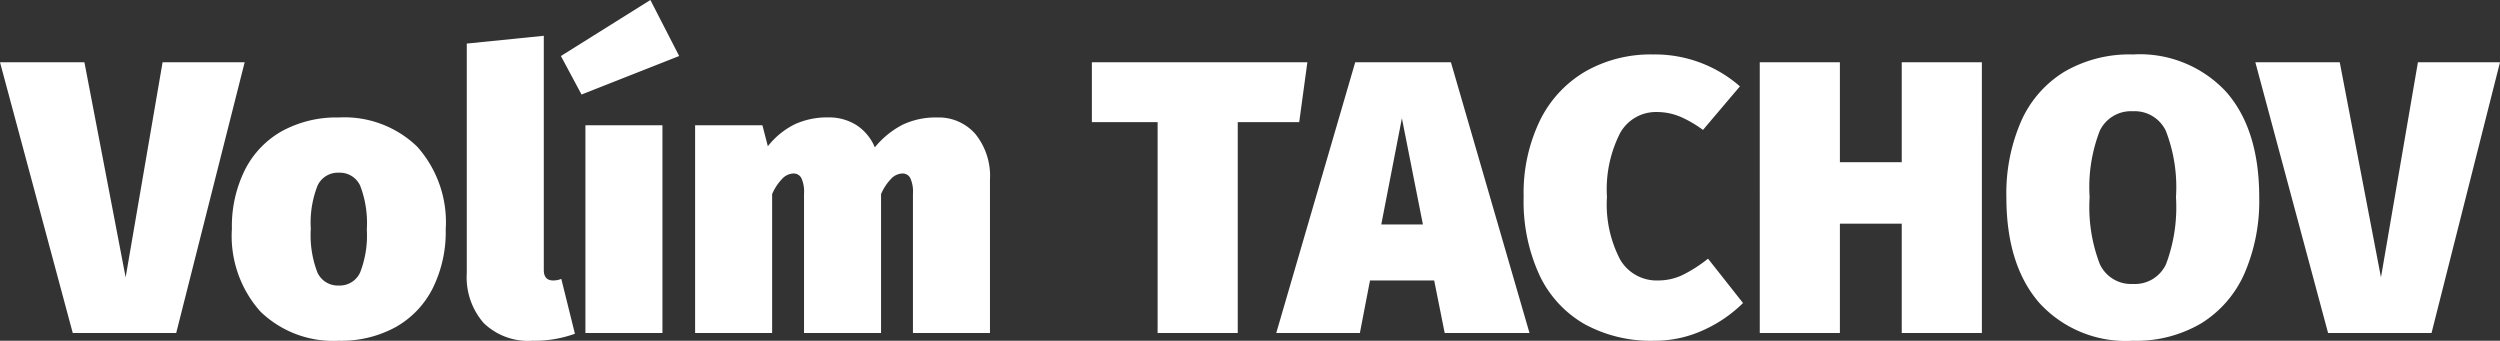 <svg xmlns="http://www.w3.org/2000/svg" viewBox="0 0 192.81 26.28">
  <rect x="0" y="0" width="192.81" height="26.28" fill="#333333" stroke="none"/>
  <defs>
    <style>
      .cls-1 {
        fill: #fff;
      }
    </style>
  </defs>
  <path id="Path_46" data-name="Path 46" class="cls-1" d="M18.12-20.88,12.84,0H4.86L-.75-20.88H5.76L8.94-4.29l2.85-16.59Zm7.26,4.26a8.076,8.076,0,0,1,6.045,2.25,8.748,8.748,0,0,1,2.2,6.39,9.755,9.755,0,0,1-1,4.53,7.094,7.094,0,0,1-2.865,3A8.764,8.764,0,0,1,25.38.6a8.076,8.076,0,0,1-6.045-2.25,8.748,8.748,0,0,1-2.2-6.39,9.755,9.755,0,0,1,1-4.53,7.094,7.094,0,0,1,2.865-3A8.764,8.764,0,0,1,25.38-16.62Zm0,4.26a1.719,1.719,0,0,0-1.65,1.02,7.853,7.853,0,0,0-.51,3.3,8.034,8.034,0,0,0,.51,3.375A1.722,1.722,0,0,0,25.38-3.66a1.719,1.719,0,0,0,1.65-1.02,7.853,7.853,0,0,0,.51-3.3,8.034,8.034,0,0,0-.51-3.375A1.722,1.722,0,0,0,25.38-12.36ZM40.29.6A4.924,4.924,0,0,1,36.555-.765,5.356,5.356,0,0,1,35.25-4.62v-17.7l5.94-.6V-4.86q0,.81.72.81a1.681,1.681,0,0,0,.63-.12L43.59.06A9.205,9.205,0,0,1,40.29.6ZM50.34-16.02V0H44.4V-16.02Zm-.93-9.66,2.22,4.32L44.1-18.39l-1.59-2.97Zm22.11,9.06a3.751,3.751,0,0,1,2.955,1.275A5.145,5.145,0,0,1,75.6-11.82V0H69.66V-10.74a2.507,2.507,0,0,0-.21-1.215.665.665,0,0,0-.6-.345,1.253,1.253,0,0,0-.87.405,3.921,3.921,0,0,0-.78,1.185V0H61.26V-10.74a2.507,2.507,0,0,0-.21-1.215.665.665,0,0,0-.6-.345,1.253,1.253,0,0,0-.87.405,3.921,3.921,0,0,0-.78,1.185V0H52.86V-16.02h5.19l.42,1.62a6.031,6.031,0,0,1,2.085-1.7,6,6,0,0,1,2.565-.525,3.95,3.95,0,0,1,2.19.6,3.739,3.739,0,0,1,1.41,1.71,6.772,6.772,0,0,1,2.16-1.755A5.962,5.962,0,0,1,71.52-16.62Zm28.56-4.26-.63,4.62H94.71V0H88.53V-16.26H83.46v-4.62ZM110.67,0l-.81-4.05h-4.95L104.13,0H97.68l6.09-20.88h7.38L117.21,0Zm-4.89-8.37h3.21l-1.62-8.19Zm20.94-13.11a9.955,9.955,0,0,1,6.72,2.46l-2.85,3.36a8.713,8.713,0,0,0-1.755-1.02,4.629,4.629,0,0,0-1.815-.36,3.152,3.152,0,0,0-2.835,1.65,9.545,9.545,0,0,0-1,4.89,9.174,9.174,0,0,0,1.02,4.845,3.253,3.253,0,0,0,2.91,1.605,4.386,4.386,0,0,0,1.9-.42,10.926,10.926,0,0,0,1.965-1.26l2.7,3.42a10.464,10.464,0,0,1-3.045,2.085A9.006,9.006,0,0,1,126.81.6a10.657,10.657,0,0,1-5.34-1.275,8.545,8.545,0,0,1-3.48-3.765,13.582,13.582,0,0,1-1.23-6.06,12.85,12.85,0,0,1,1.26-5.895,8.931,8.931,0,0,1,3.51-3.78A10.156,10.156,0,0,1,126.72-21.48ZM145.92,0V-8.43h-4.77V0h-6.18V-20.88h6.18v7.71h4.77v-7.71h6.18V0Zm17.82-21.48a9.078,9.078,0,0,1,7.215,2.9q2.535,2.9,2.535,8.115a14.019,14.019,0,0,1-1.14,5.88,8.577,8.577,0,0,1-3.33,3.84A9.869,9.869,0,0,1,163.74.6a9.032,9.032,0,0,1-7.215-2.925Q153.99-5.25,153.99-10.47a13.915,13.915,0,0,1,1.14-5.865,8.5,8.5,0,0,1,3.33-3.81A9.955,9.955,0,0,1,163.74-21.48Zm0,4.38a2.658,2.658,0,0,0-2.55,1.515,12.043,12.043,0,0,0-.78,5.115,12.265,12.265,0,0,0,.78,5.145,2.652,2.652,0,0,0,2.55,1.545,2.648,2.648,0,0,0,2.565-1.53,12.468,12.468,0,0,0,.765-5.16,12.043,12.043,0,0,0-.78-5.115A2.658,2.658,0,0,0,163.74-17.1Zm28.32-3.78L186.78,0H178.8l-5.61-20.88h6.51l3.18,16.59,2.85-16.59Z" transform="translate(0.75 25.68)"/>
</svg>
